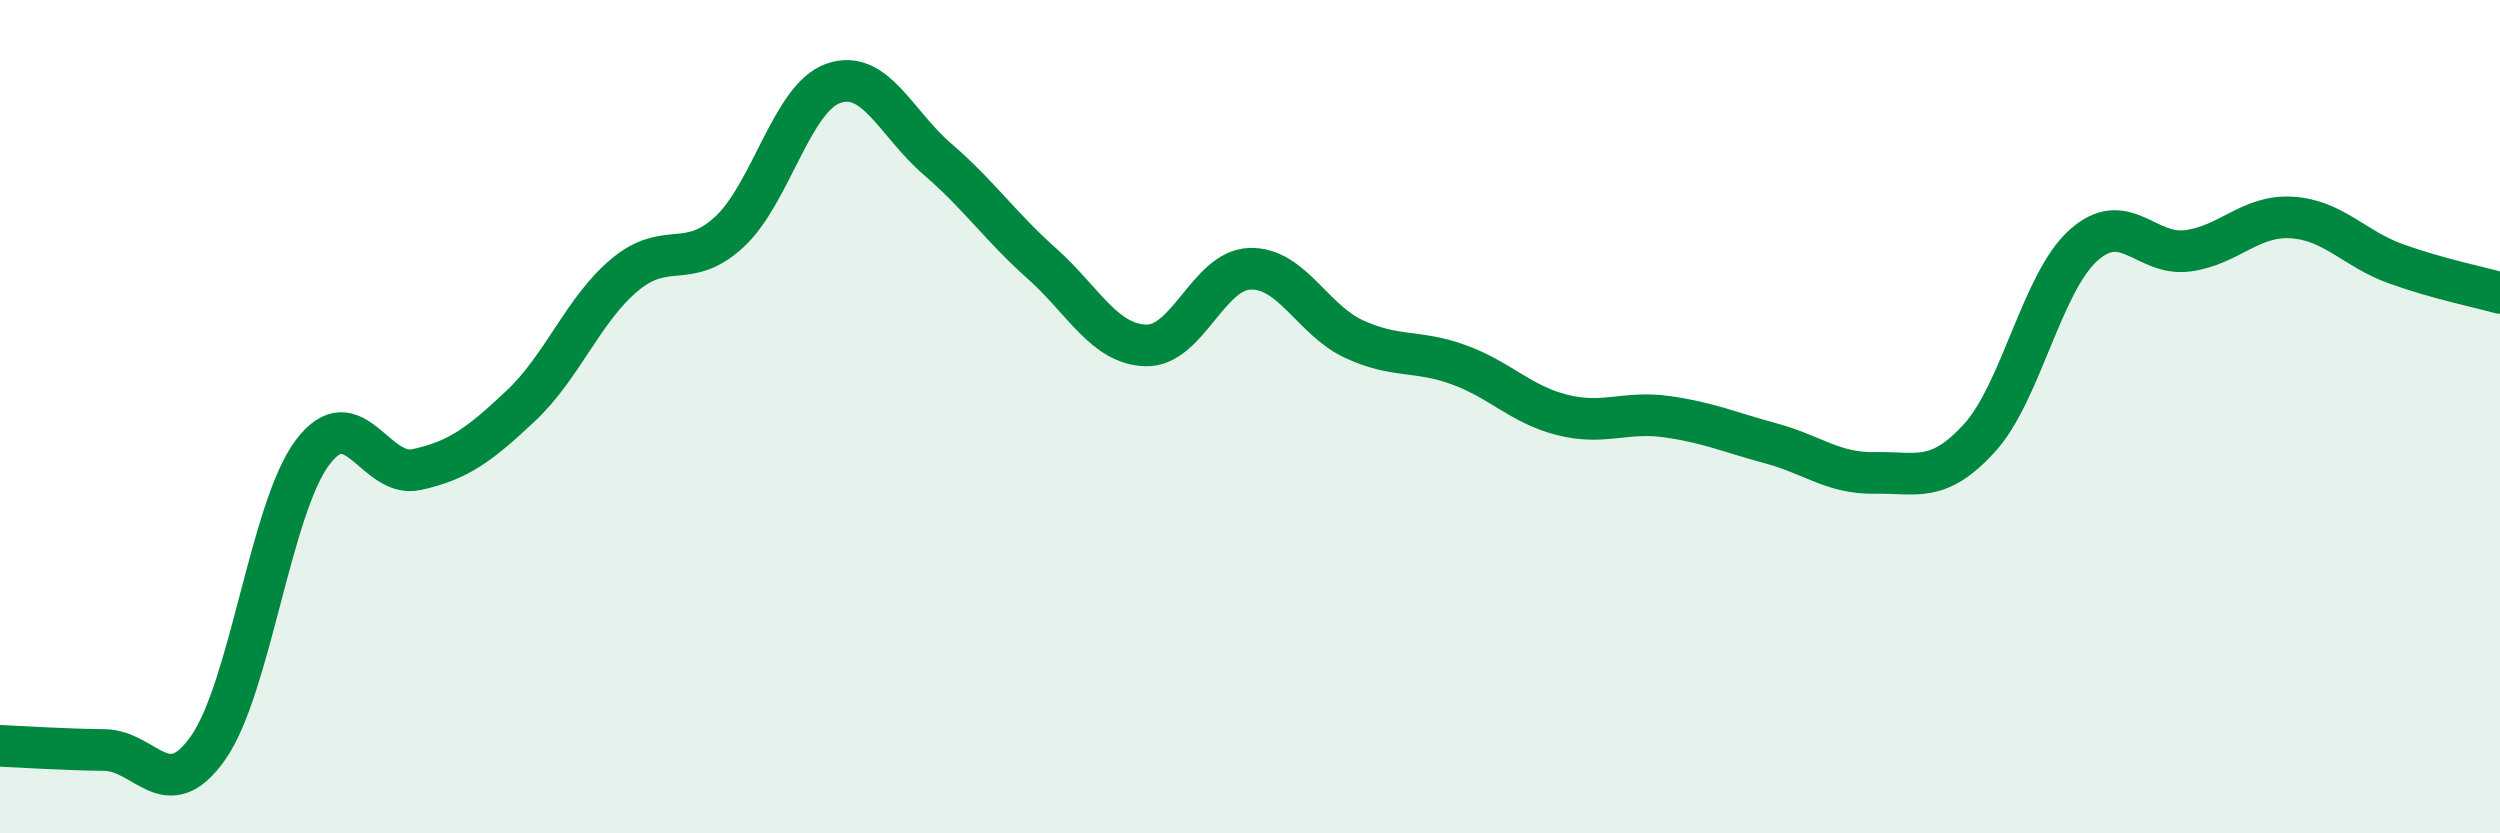 
    <svg width="60" height="20" viewBox="0 0 60 20" xmlns="http://www.w3.org/2000/svg">
      <path
        d="M 0,17.9 C 0.5,17.92 1.5,17.99 2.5,18 C 3.5,18.01 4,19.37 5,17.94 C 6,16.51 6.5,12.19 7.5,10.86 C 8.5,9.53 9,11.49 10,11.27 C 11,11.05 11.5,10.68 12.5,9.74 C 13.5,8.8 14,7.42 15,6.59 C 16,5.76 16.5,6.49 17.5,5.57 C 18.5,4.65 19,2.35 20,2 C 21,1.65 21.5,2.96 22.5,3.82 C 23.5,4.68 24,5.43 25,6.32 C 26,7.21 26.5,8.26 27.5,8.29 C 28.5,8.32 29,6.48 30,6.45 C 31,6.42 31.5,7.68 32.5,8.14 C 33.5,8.6 34,8.39 35,8.75 C 36,9.11 36.5,9.71 37.5,9.96 C 38.5,10.21 39,9.86 40,10 C 41,10.14 41.5,10.37 42.5,10.64 C 43.5,10.91 44,11.37 45,11.35 C 46,11.33 46.5,11.61 47.5,10.52 C 48.5,9.43 49,6.79 50,5.89 C 51,4.99 51.5,6.15 52.5,6.02 C 53.5,5.89 54,5.16 55,5.22 C 56,5.28 56.5,5.97 57.5,6.33 C 58.5,6.69 59.5,6.89 60,7.03L60 20L0 20Z"
        fill="#008740"
        opacity="0.1"
        stroke-linecap="round"
        stroke-linejoin="round"
      />
      <path
        d="M 0,17.9 C 0.5,17.92 1.5,17.99 2.5,18 C 3.5,18.01 4,19.37 5,17.94 C 6,16.51 6.5,12.19 7.5,10.86 C 8.5,9.53 9,11.49 10,11.27 C 11,11.05 11.5,10.68 12.5,9.74 C 13.5,8.8 14,7.42 15,6.59 C 16,5.76 16.5,6.49 17.5,5.57 C 18.5,4.65 19,2.35 20,2 C 21,1.65 21.5,2.96 22.5,3.82 C 23.5,4.68 24,5.43 25,6.32 C 26,7.21 26.5,8.26 27.5,8.29 C 28.5,8.32 29,6.48 30,6.45 C 31,6.42 31.5,7.68 32.5,8.14 C 33.5,8.6 34,8.39 35,8.75 C 36,9.11 36.5,9.71 37.5,9.96 C 38.5,10.21 39,9.86 40,10 C 41,10.14 41.5,10.37 42.5,10.64 C 43.5,10.91 44,11.37 45,11.35 C 46,11.33 46.5,11.61 47.5,10.52 C 48.5,9.43 49,6.79 50,5.89 C 51,4.99 51.5,6.15 52.5,6.02 C 53.5,5.89 54,5.16 55,5.22 C 56,5.28 56.5,5.97 57.5,6.33 C 58.5,6.69 59.5,6.89 60,7.03"
        stroke="#008740"
        stroke-width="1"
        fill="none"
        stroke-linecap="round"
        stroke-linejoin="round"
      />
    </svg>
  